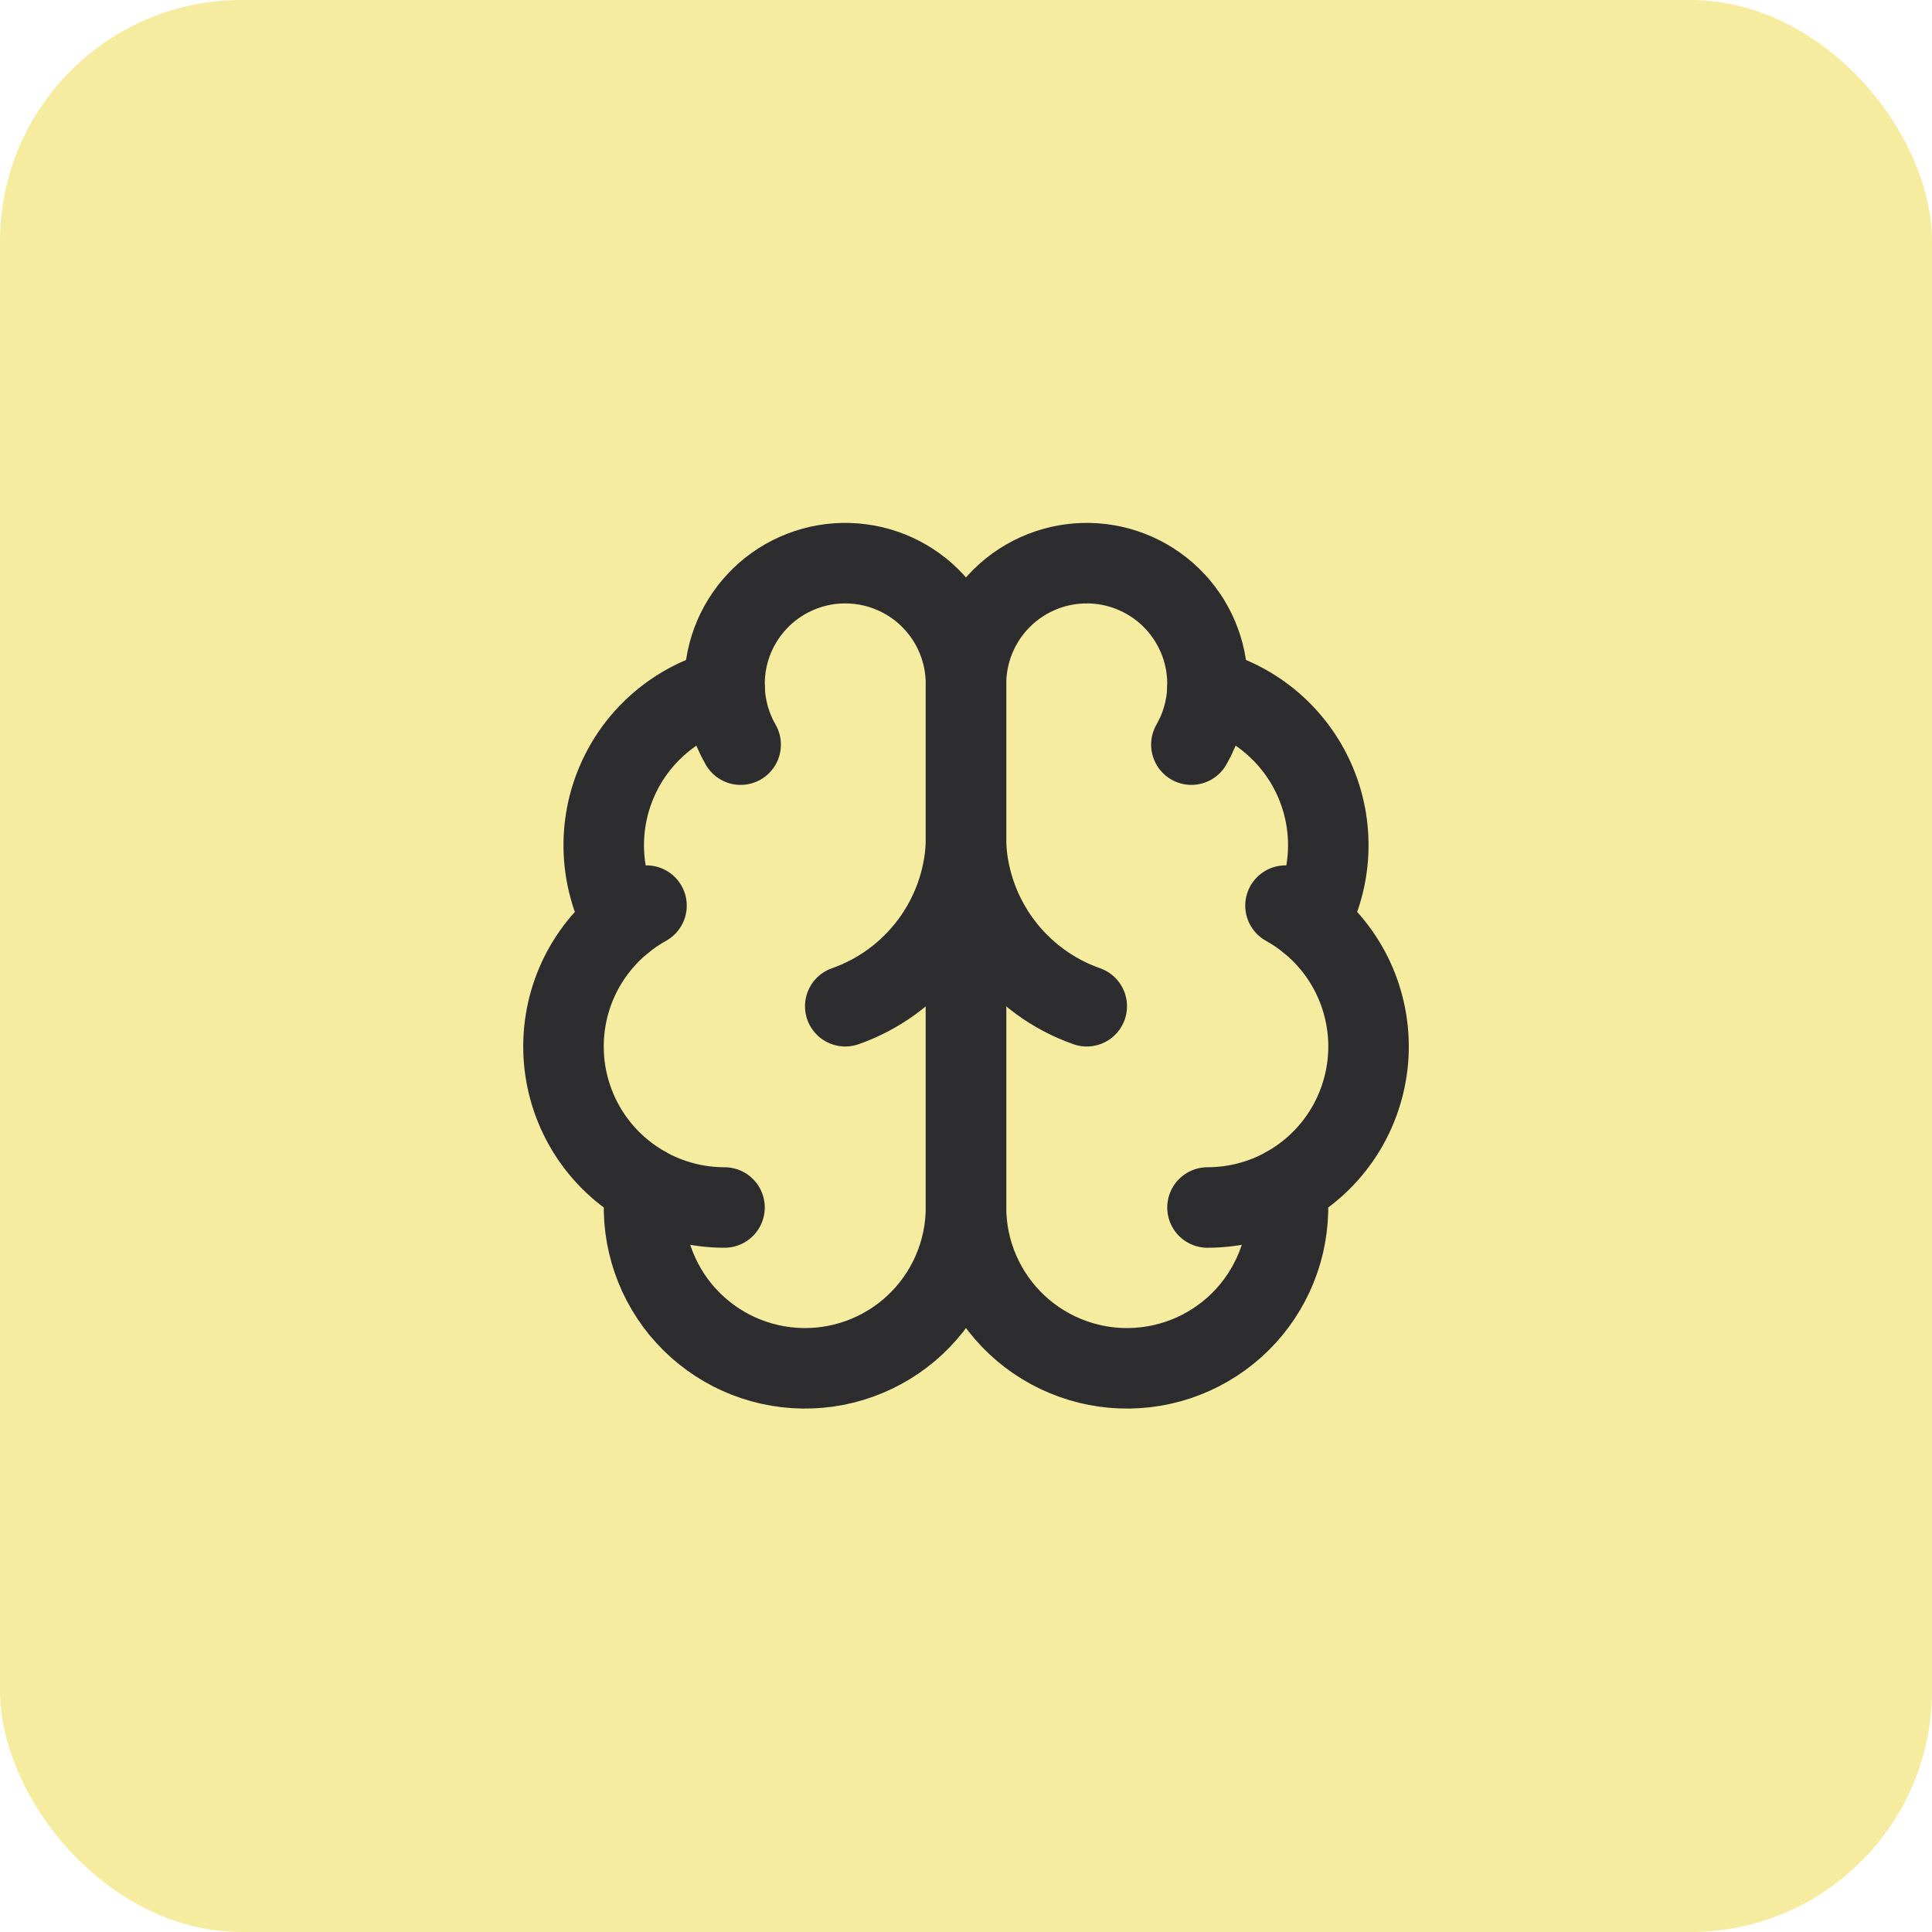 <svg width="64" height="64" viewBox="0 0 64 64" fill="none" xmlns="http://www.w3.org/2000/svg">
<rect width="64" height="64" rx="8" fill="#F6EC9F"/>
<path d="M32 22.667C32.002 22.133 31.897 21.605 31.691 21.113C31.486 20.621 31.184 20.175 30.803 19.801C30.423 19.427 29.972 19.134 29.476 18.937C28.98 18.74 28.45 18.645 27.917 18.656C27.384 18.667 26.858 18.784 26.371 19.002C25.884 19.219 25.445 19.531 25.081 19.92C24.716 20.31 24.433 20.768 24.248 21.268C24.064 21.768 23.981 22.3 24.004 22.833C23.221 23.035 22.493 23.412 21.877 23.936C21.26 24.461 20.771 25.118 20.447 25.86C20.122 26.601 19.971 27.406 20.004 28.215C20.036 29.023 20.253 29.814 20.636 30.527C19.962 31.075 19.432 31.779 19.091 32.578C18.751 33.378 18.612 34.249 18.685 35.115C18.758 35.98 19.041 36.815 19.511 37.547C19.98 38.278 20.621 38.883 21.378 39.311C21.284 40.034 21.34 40.768 21.542 41.469C21.743 42.169 22.086 42.821 22.549 43.384C23.013 43.947 23.587 44.408 24.235 44.741C24.884 45.073 25.594 45.269 26.322 45.316C27.049 45.364 27.779 45.261 28.465 45.015C29.151 44.77 29.78 44.386 30.312 43.888C30.844 43.389 31.269 42.787 31.559 42.119C31.849 41.45 32 40.729 32 40V22.667Z" stroke="#2D2D2F" stroke-width="2.667" stroke-linecap="round" stroke-linejoin="round"/>
<path d="M32 22.667C31.998 22.133 32.103 21.605 32.309 21.113C32.515 20.621 32.816 20.175 33.197 19.801C33.577 19.427 34.029 19.134 34.525 18.937C35.02 18.74 35.55 18.645 36.083 18.656C36.617 18.667 37.142 18.784 37.629 19.002C38.116 19.219 38.555 19.531 38.919 19.92C39.284 20.31 39.567 20.768 39.752 21.268C39.937 21.768 40.02 22.3 39.996 22.833C40.78 23.035 41.507 23.412 42.124 23.936C42.74 24.461 43.229 25.118 43.554 25.86C43.878 26.601 44.03 27.406 43.997 28.215C43.964 29.023 43.748 29.814 43.364 30.527C44.038 31.075 44.569 31.779 44.909 32.578C45.249 33.378 45.389 34.249 45.316 35.115C45.242 35.98 44.959 36.815 44.49 37.547C44.02 38.278 43.379 38.883 42.623 39.311C42.716 40.034 42.66 40.768 42.459 41.469C42.257 42.169 41.914 42.821 41.451 43.384C40.988 43.947 40.414 44.408 39.765 44.741C39.116 45.073 38.406 45.269 37.679 45.316C36.951 45.364 36.222 45.261 35.535 45.015C34.849 44.77 34.221 44.386 33.688 43.888C33.156 43.389 32.732 42.787 32.441 42.119C32.151 41.45 32.001 40.729 32 40V22.667Z" stroke="#2D2D2F" stroke-width="2.667" stroke-linecap="round" stroke-linejoin="round"/>
<path d="M36 33.333C34.881 32.94 33.903 32.223 33.191 31.273C32.479 30.324 32.065 29.185 32 28C31.935 29.185 31.521 30.324 30.809 31.273C30.097 32.223 29.119 32.94 28 33.333" stroke="#2D2D2F" stroke-width="2.667" stroke-linecap="round" stroke-linejoin="round"/>
<path d="M39.466 24.667C39.788 24.107 39.971 23.478 39.998 22.833" stroke="#2D2D2F" stroke-width="2.667" stroke-linecap="round" stroke-linejoin="round"/>
<path d="M24.004 22.833C24.03 23.478 24.212 24.107 24.535 24.667" stroke="#2D2D2F" stroke-width="2.667" stroke-linecap="round" stroke-linejoin="round"/>
<path d="M20.636 30.528C20.88 30.329 21.141 30.153 21.416 30" stroke="#2D2D2F" stroke-width="2.667" stroke-linecap="round" stroke-linejoin="round"/>
<path d="M42.584 30C42.859 30.153 43.12 30.329 43.364 30.528" stroke="#2D2D2F" stroke-width="2.667" stroke-linecap="round" stroke-linejoin="round"/>
<path d="M24 40C23.081 40 22.177 39.763 21.377 39.312" stroke="#2D2D2F" stroke-width="2.667" stroke-linecap="round" stroke-linejoin="round"/>
<path d="M42.623 39.312C41.822 39.763 40.919 40 40 40" stroke="#2D2D2F" stroke-width="2.667" stroke-linecap="round" stroke-linejoin="round"/>
</svg>
